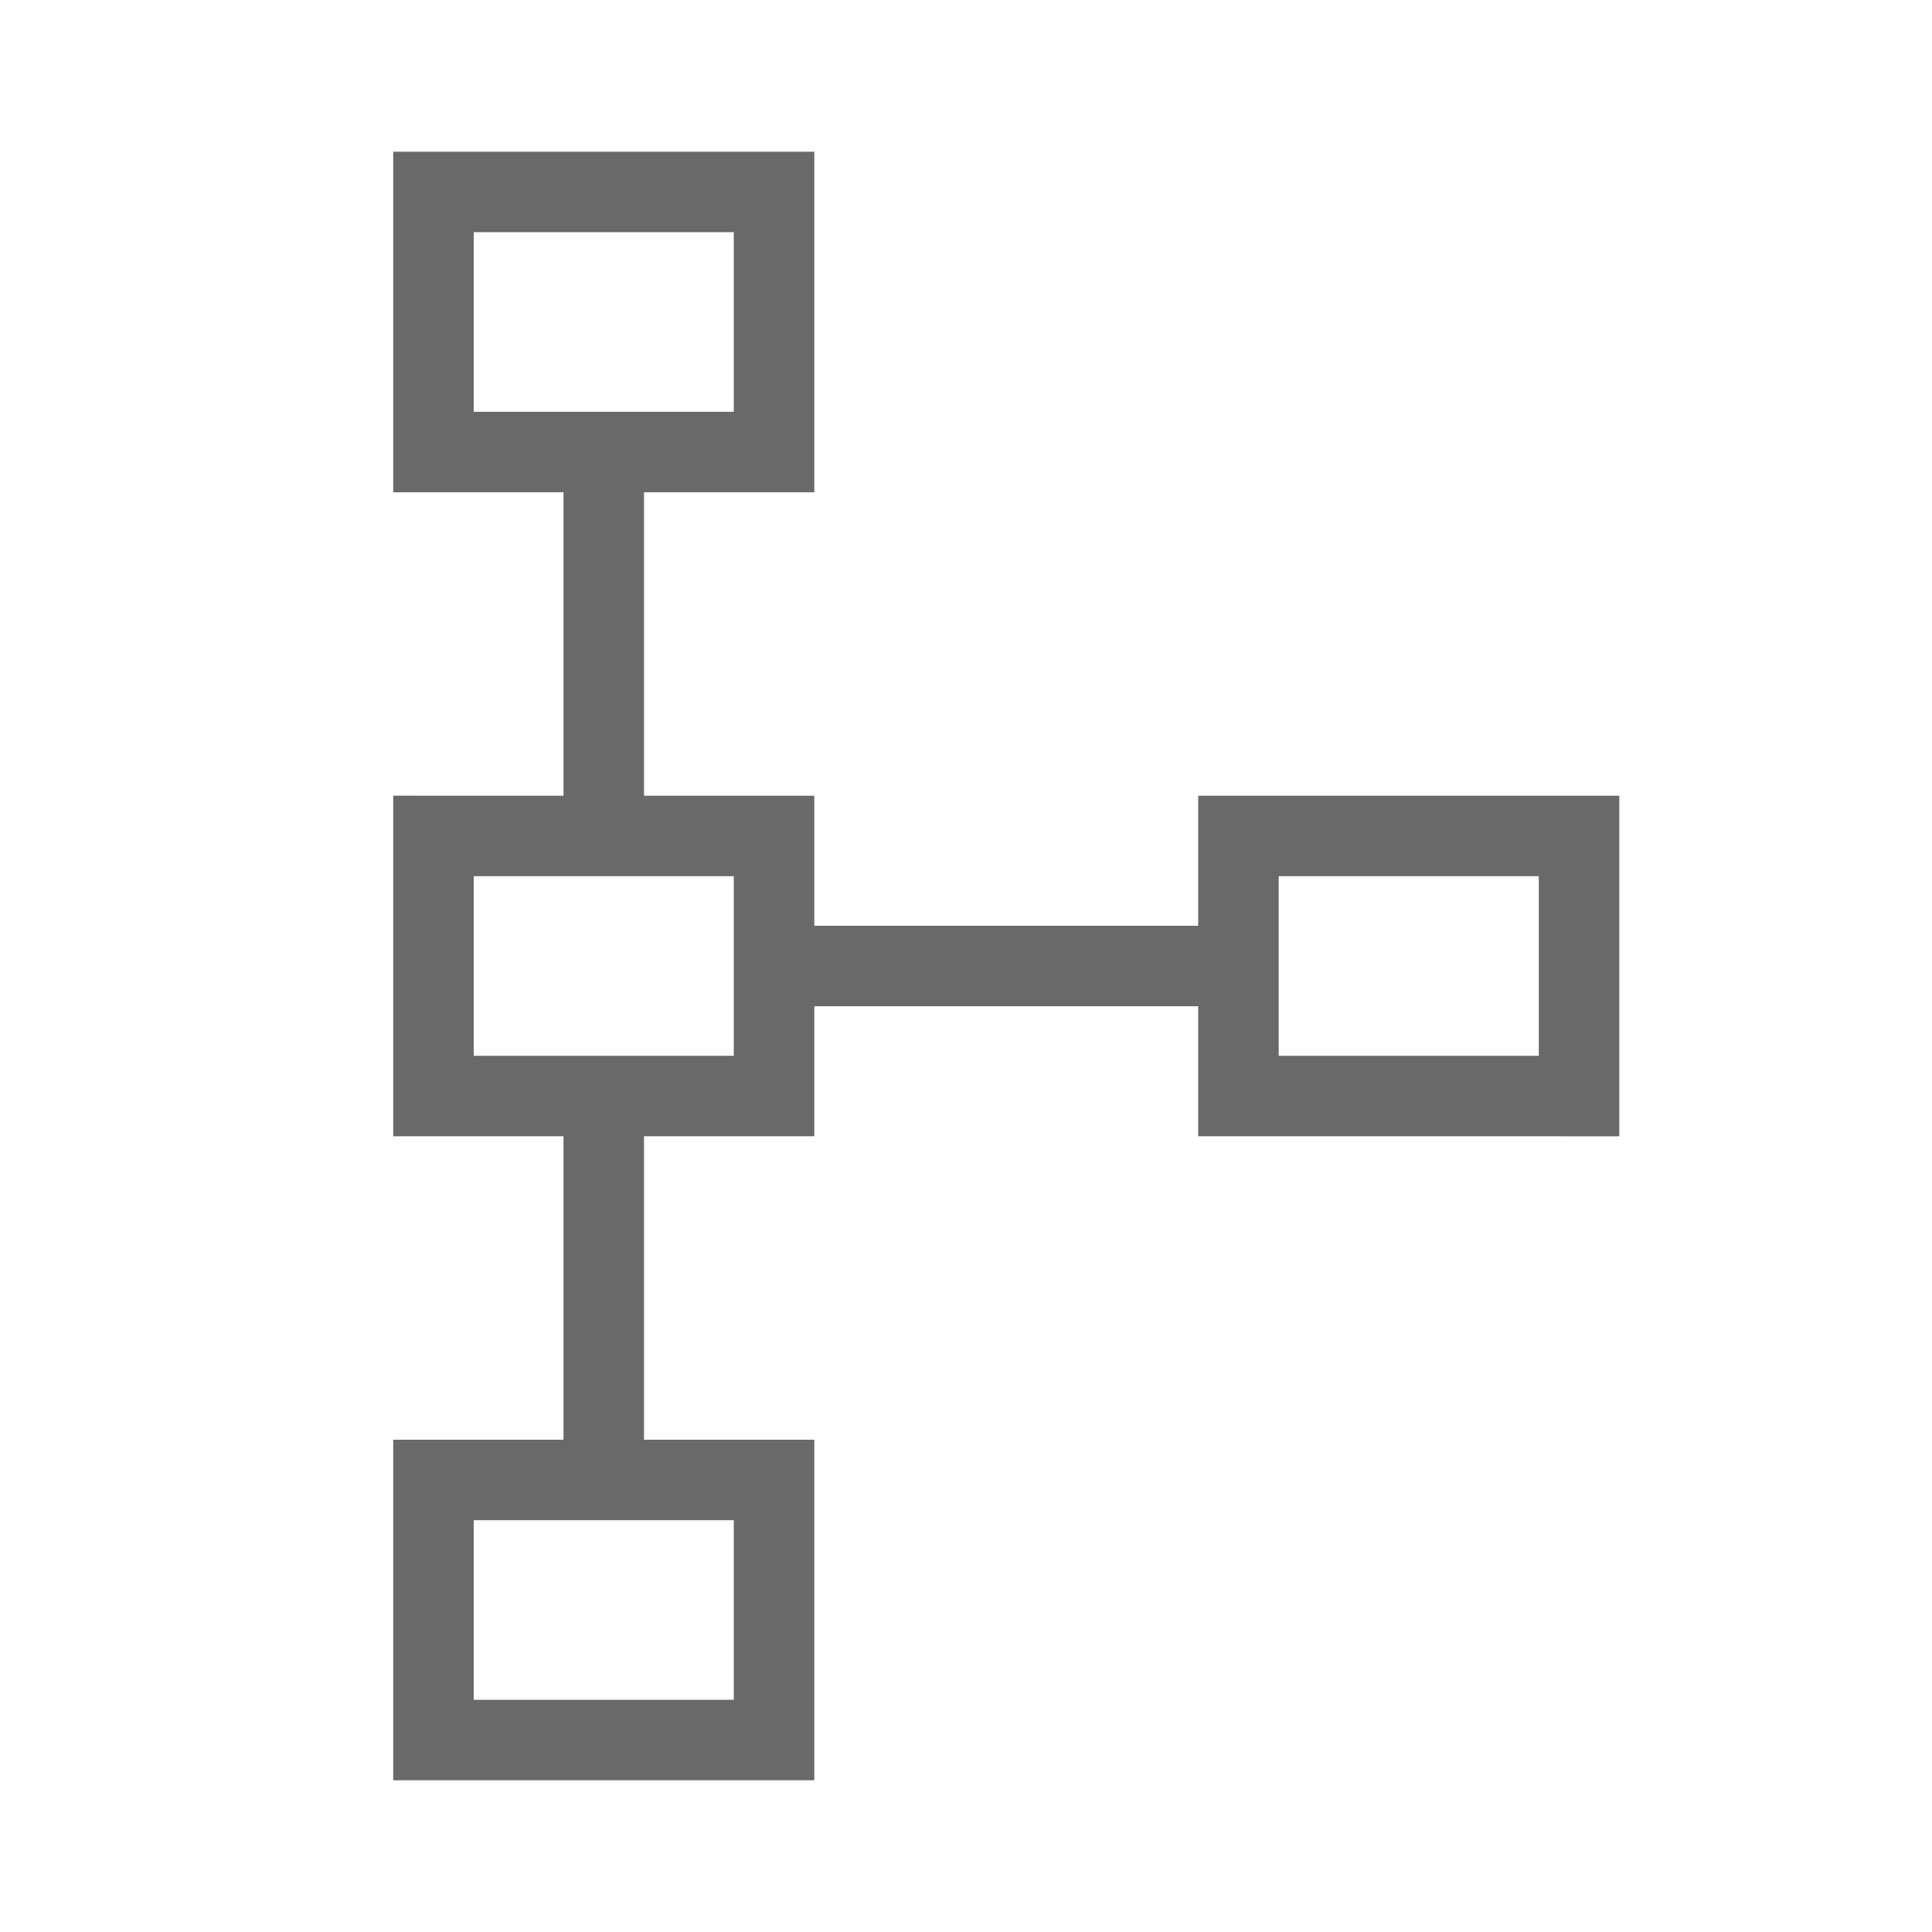<svg xmlns="http://www.w3.org/2000/svg" height="24px" viewBox="0 -960 960 960" width="24px" fill="#696969"><path d="M195.38-75.38v-169.24H280v-150.76h-84.62v-169.24H280v-150.76h-84.62v-169.24h209.24v169.24H320v150.76h84.62V-500h190.76v-64.62h209.24v169.24H595.38V-460H404.62v64.62H320v150.76h84.62v169.24H195.38Zm40-40h129.24v-89.24H235.38v89.24Zm0-320h129.24v-89.24H235.38v89.24Zm400 0h129.24v-89.24H635.38v89.24Zm-400-320h129.24v-89.24H235.38v89.24ZM300-800Zm0 320Zm400 0ZM300-160Z"/></svg>